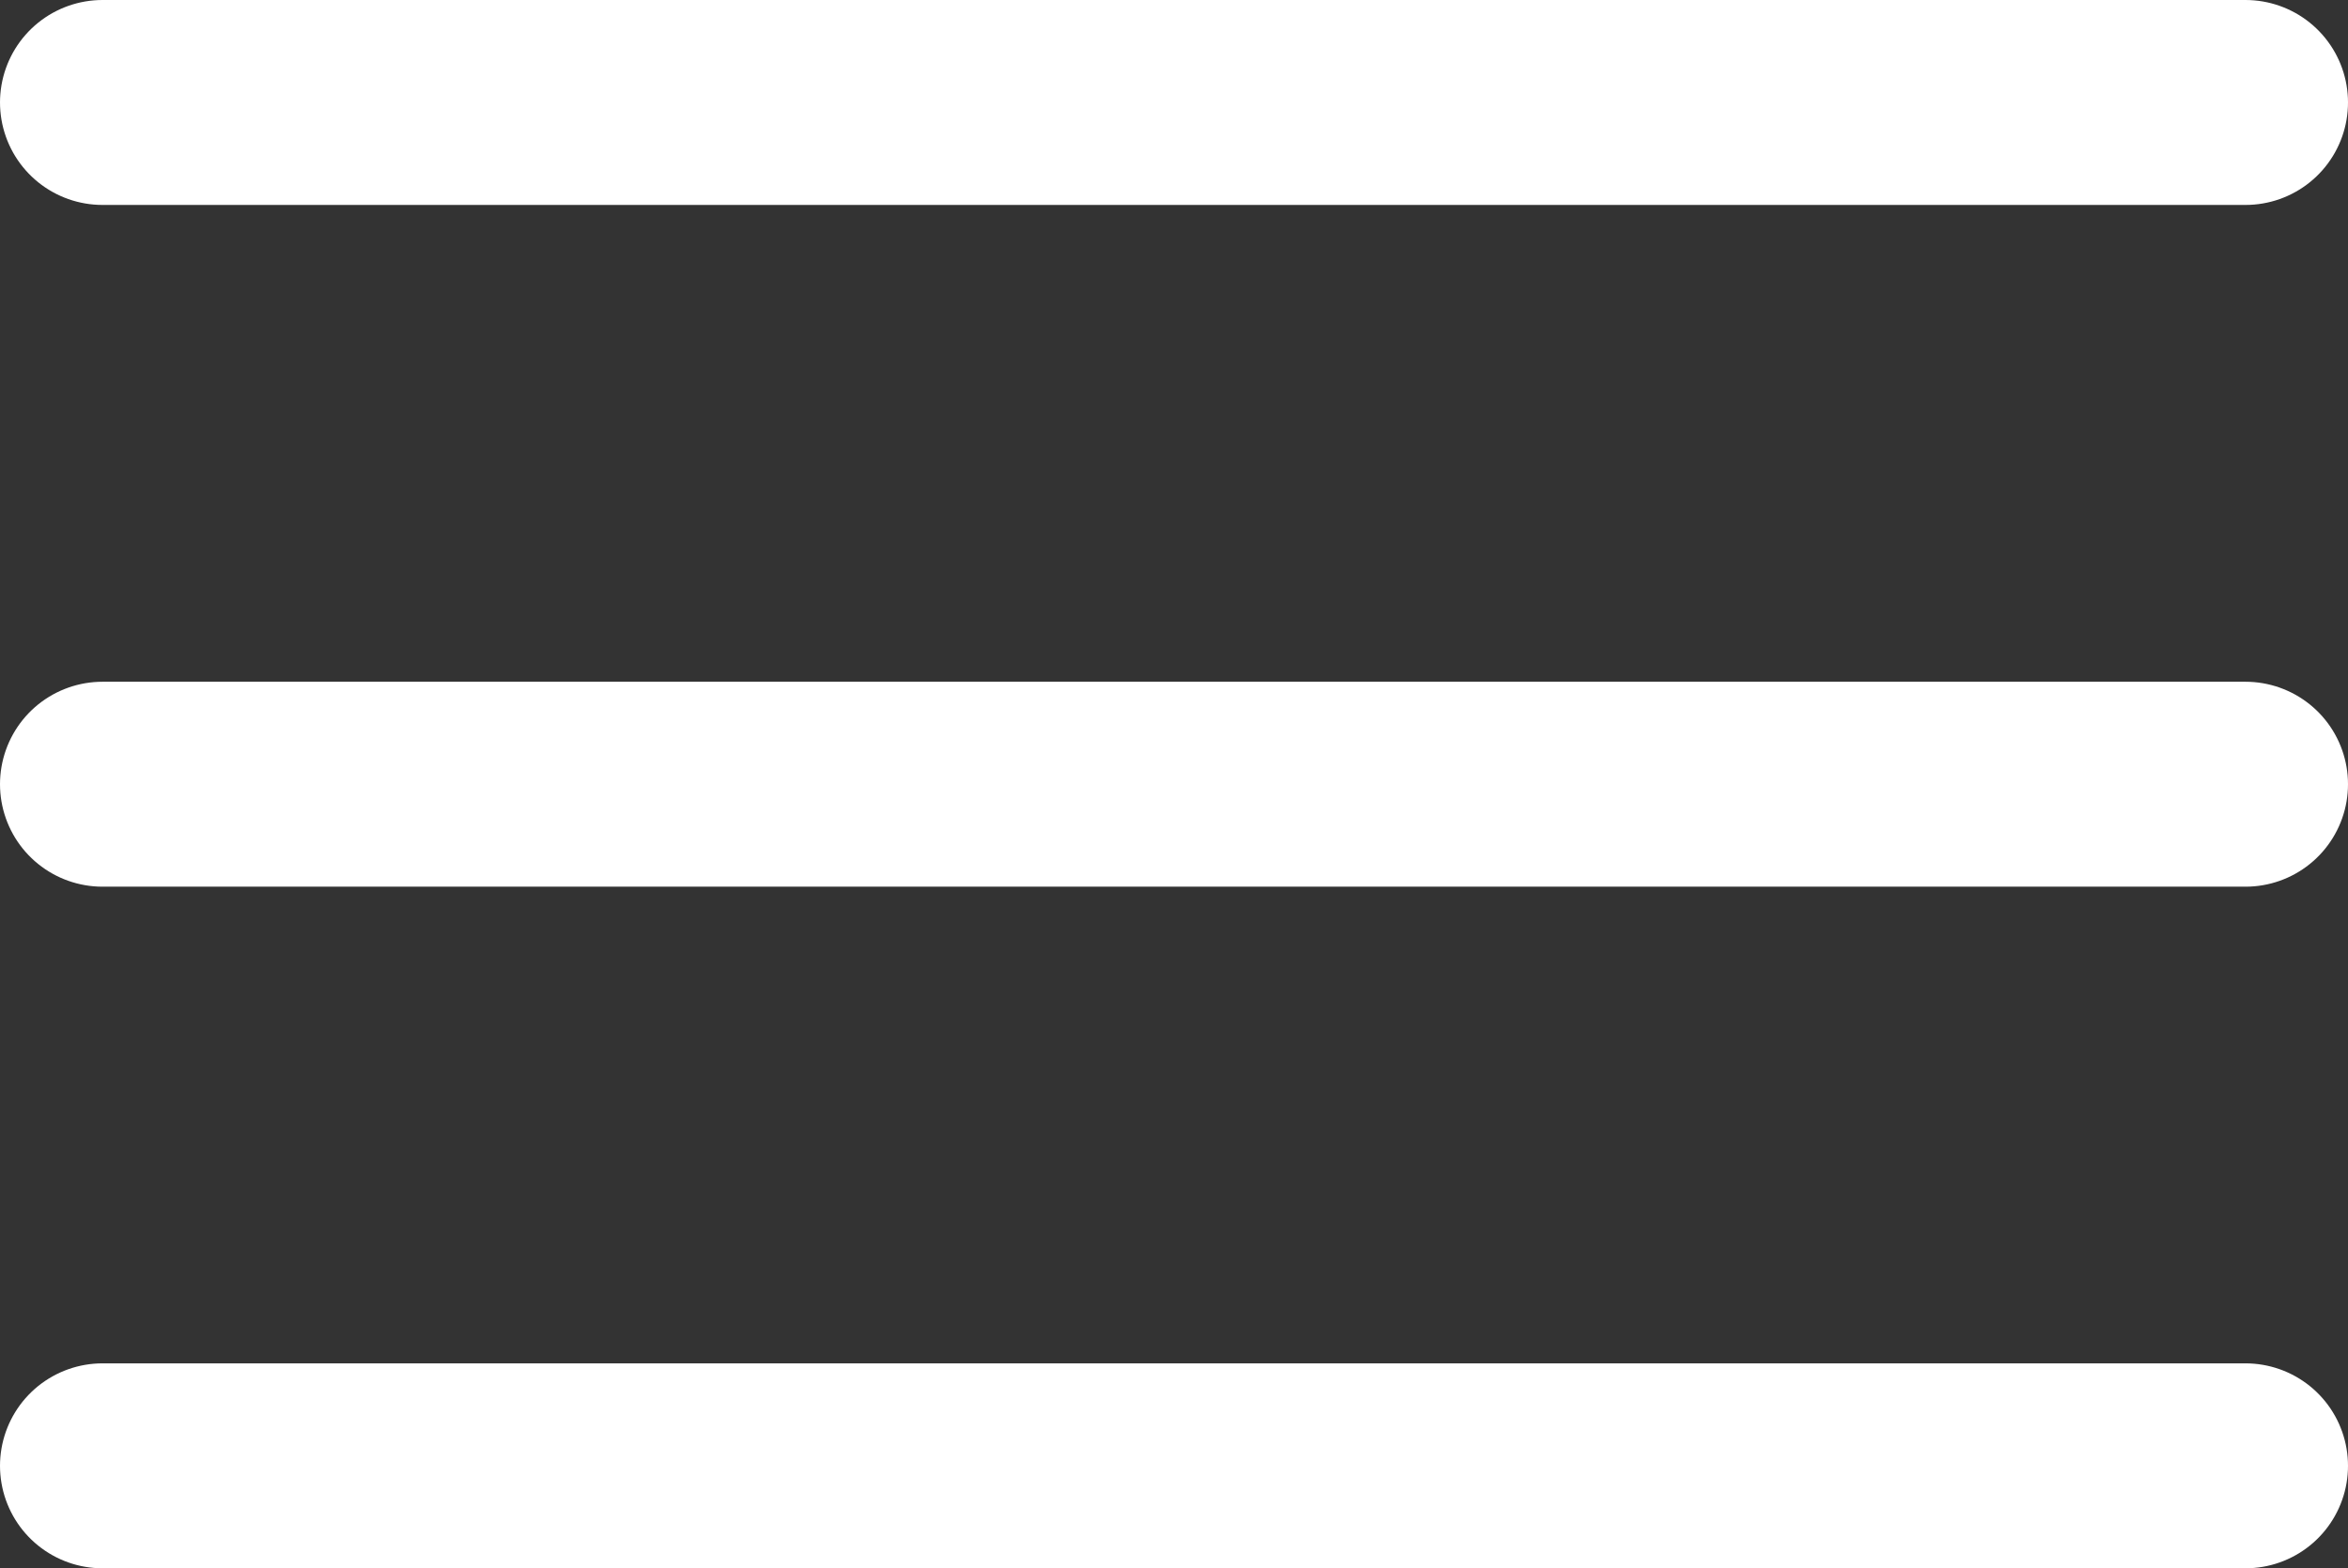 <svg xmlns="http://www.w3.org/2000/svg" width="17.181" height="11.479" viewBox="0 0 17.181 11.479">
    <rect x="0" y="0" width="17.181" height="11.479" fill="#333333" stroke="none"/>
    <defs>
        <style>
            .cls-1{fill:none;stroke:#fff;stroke-linecap:round;stroke-width:1.5px}
        </style>
    </defs>
    <g id="Grupo_2888" transform="translate(-23.877 -28.971)">
        <path id="Trazado_4781" d="M-12177.161 29.721h15.681" class="cls-1" transform="translate(12201.788)"/>
        <path id="Trazado_4782" d="M-12177.161 29.721h15.681" class="cls-1" transform="translate(12201.788 4.99)"/>
        <path id="Trazado_4783" d="M-12177.161 29.721h15.681" class="cls-1" transform="translate(12201.788 9.979)"/>
    </g>
</svg>
